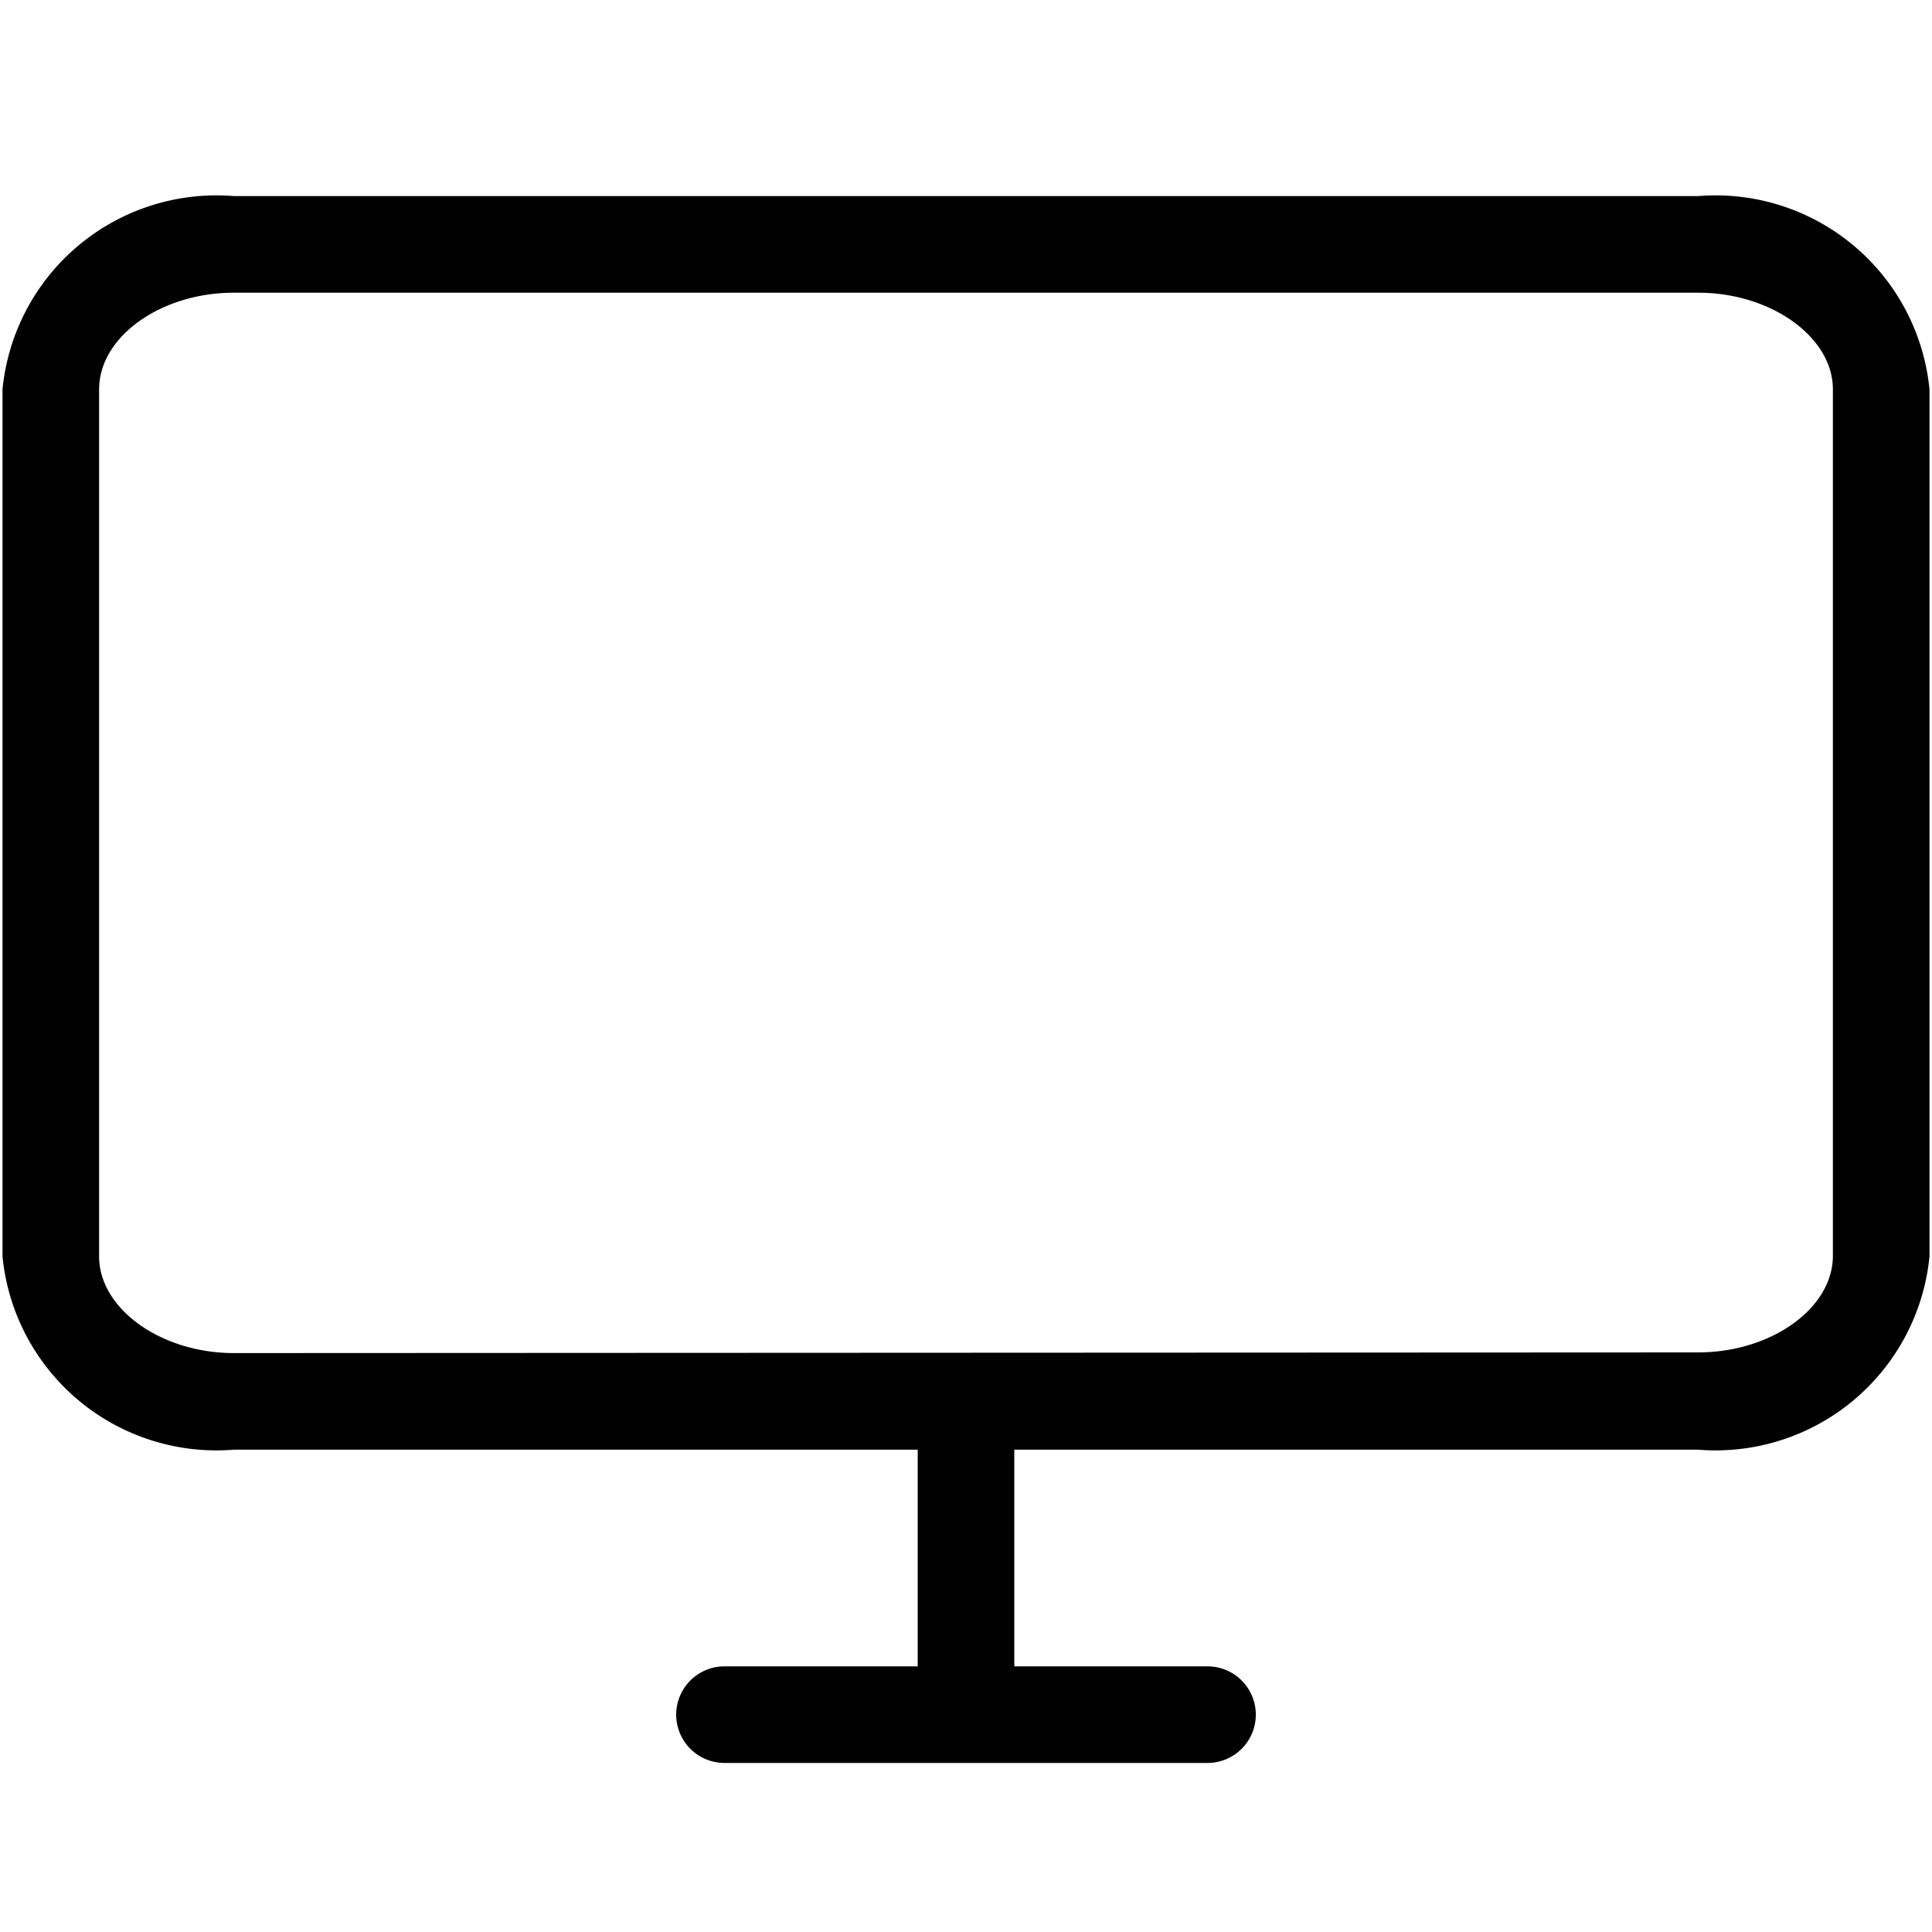 <svg xmlns="http://www.w3.org/2000/svg" xmlns:xlink="http://www.w3.org/1999/xlink" width="20" height="20" viewBox="0 0 20 20"><defs><clipPath id="b"><rect width="20" height="20"/></clipPath></defs><g id="a" clip-path="url(#b)"><g transform="translate(-2.474 -3.47)"><path d="M4.895,5.5H20.053a2.225,2.225,0,0,1,2.395,2v8.977a2.225,2.225,0,0,1-2.395,2H4.895a2.225,2.225,0,0,1-2.395-2V7.5A2.225,2.225,0,0,1,4.895,5.5ZM20.053,17.47c.756,0,1.395-.456,1.395-1V7.5c0-.54-.639-1-1.395-1H4.895c-.756,0-1.395.456-1.395,1v8.977c0,.54.639,1,1.395,1Z" transform="translate(0 0)"/></g><g transform="translate(0.5 2.25)"><path d="M.5,3h-1V0h1Z" transform="translate(9.5 12.5)"/><path d="M0,5.5A.5.5,0,0,1-.5,5V0A.5.5,0,0,1,0-.5.5.5,0,0,1,.5,0V5A.5.5,0,0,1,0,5.5Z" transform="translate(12 15.5) rotate(90)"/></g></g></svg>